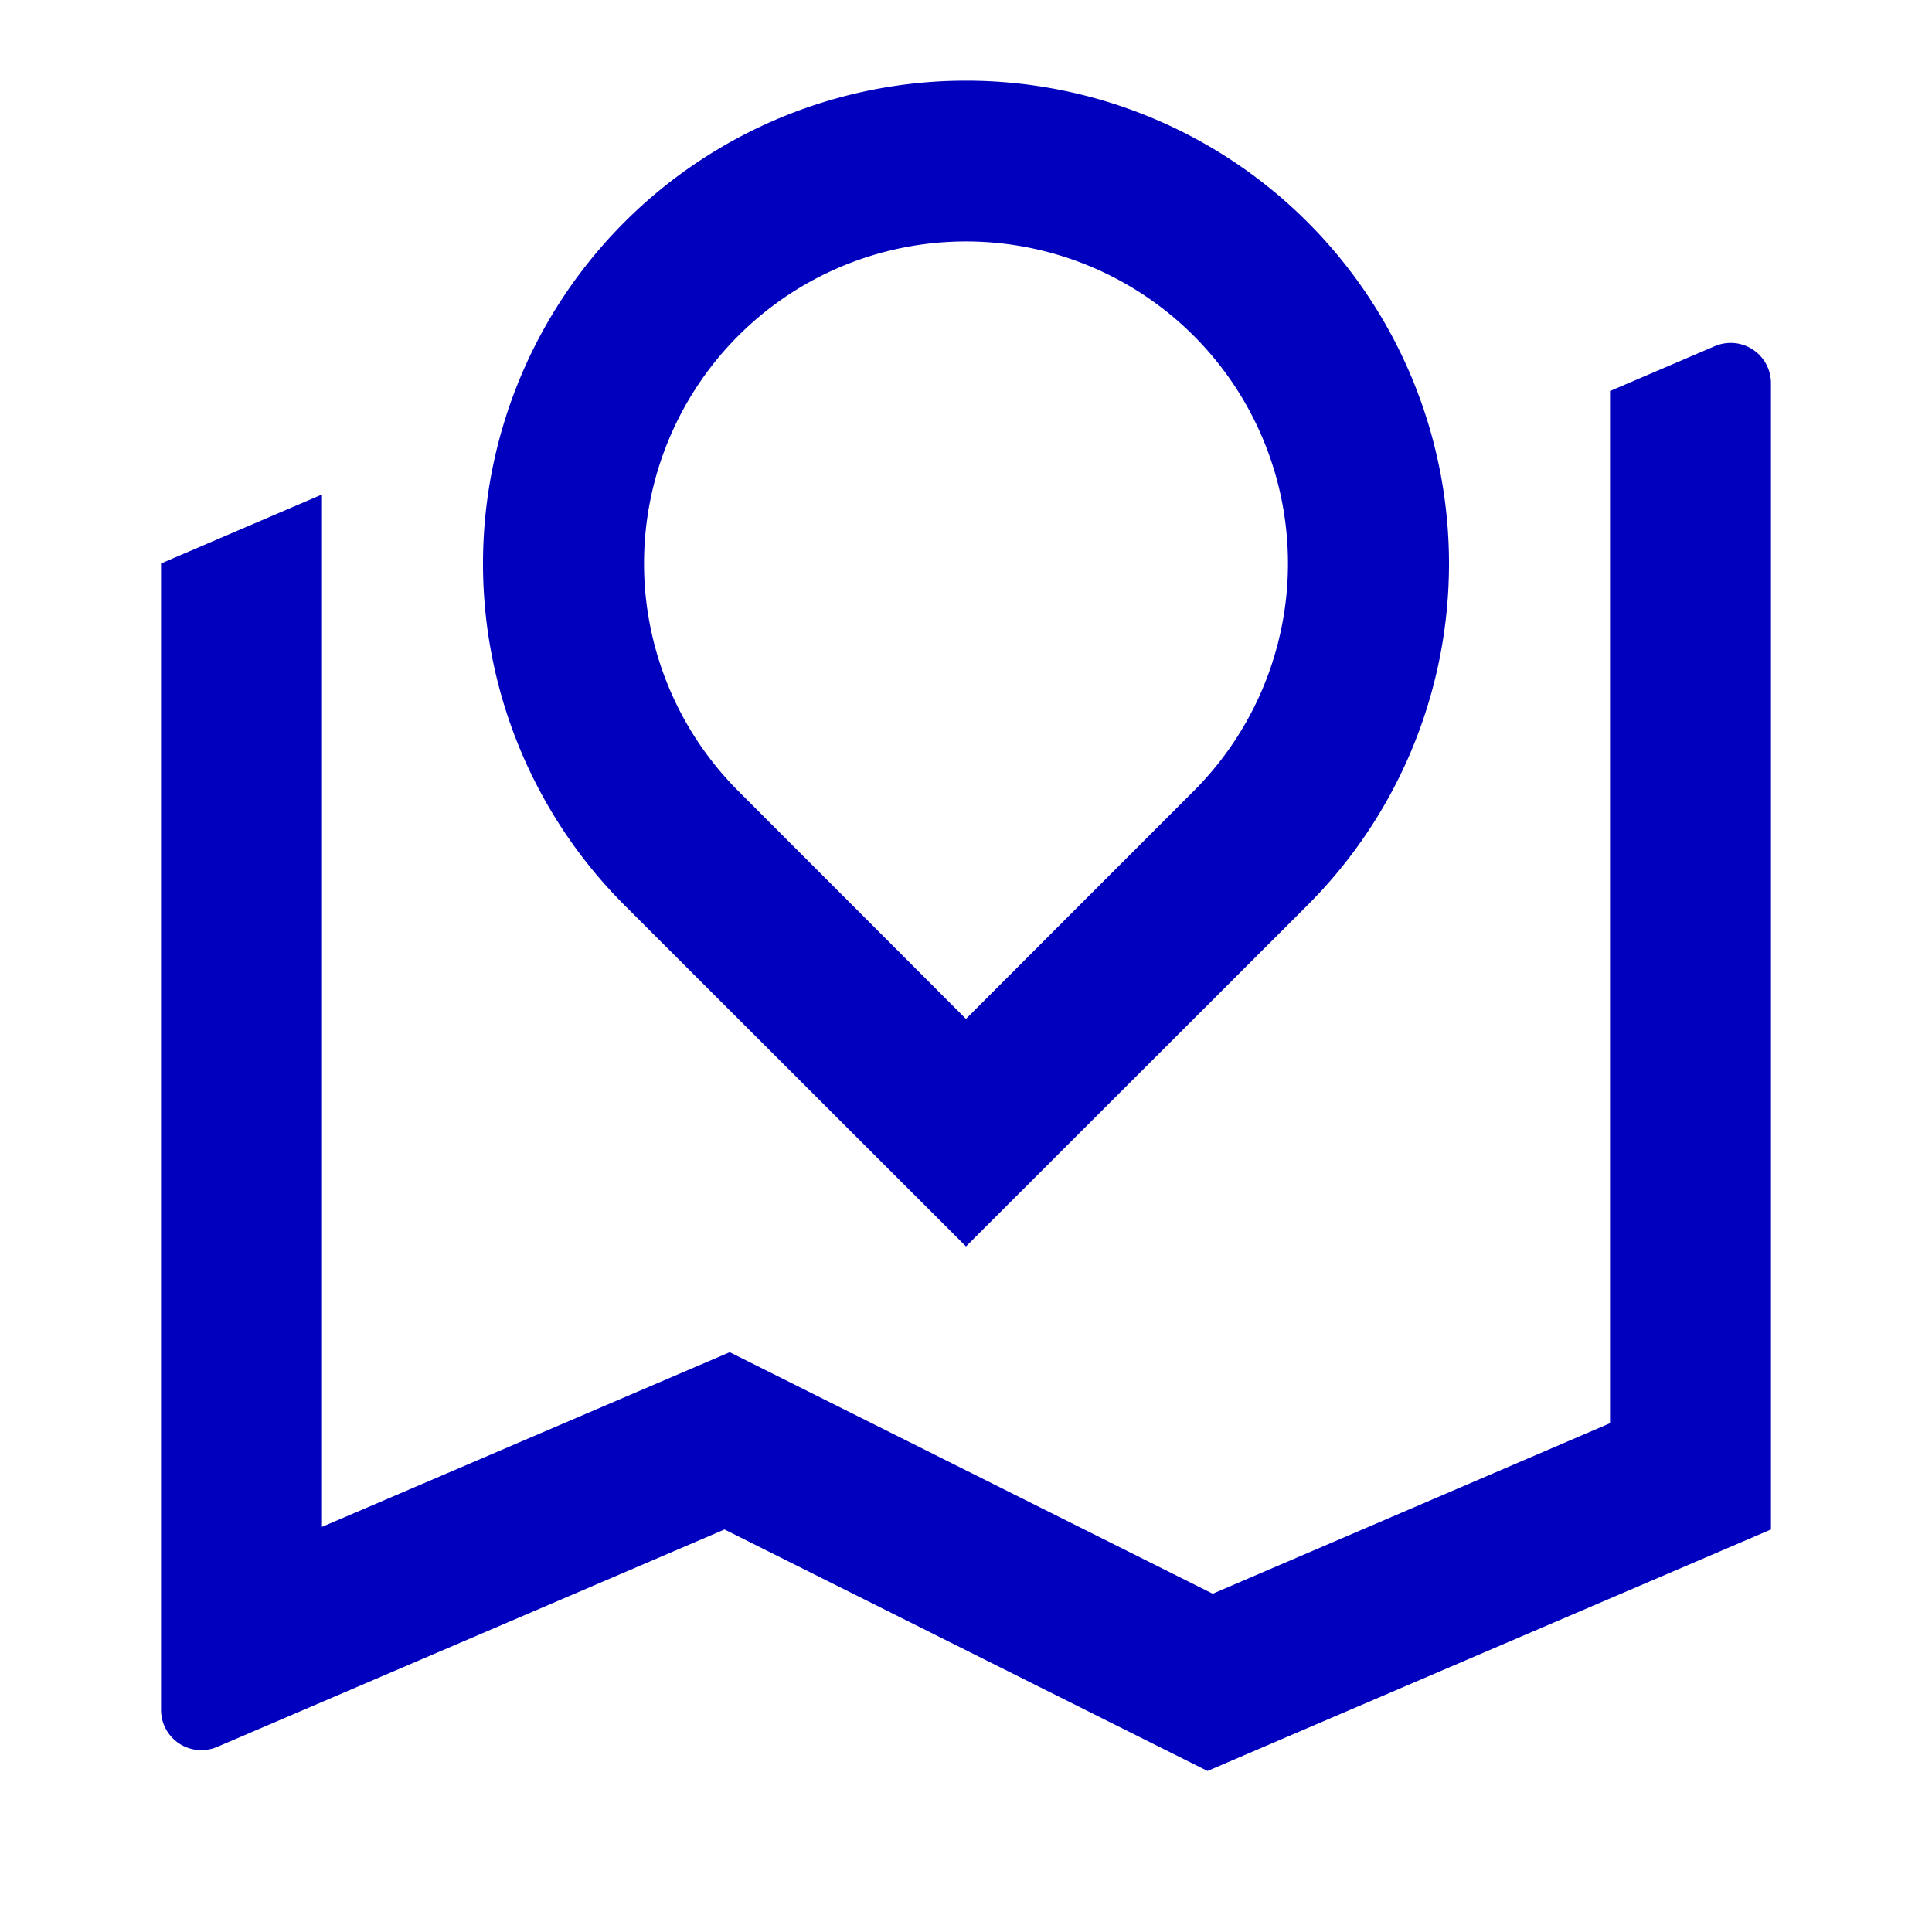 <svg width="20" height="20" fill="none" xmlns="http://www.w3.org/2000/svg"><path d="M3.333 5.12v10.686l4.221-1.808 5 2.5 4.113-1.765V4.048l1.086-.465a.417.417 0 01.58.383v11.867l-5.833 2.5-5-2.5-5.252 2.251a.417.417 0 01-.581-.383V5.833l1.666-.714zm10.203 4.25L10 12.903 6.464 9.37a5 5 0 117.072 0zM10 10.547l2.357-2.358a3.333 3.333 0 10-4.714 0L10 10.548z" fill="#0100be"/></svg>
